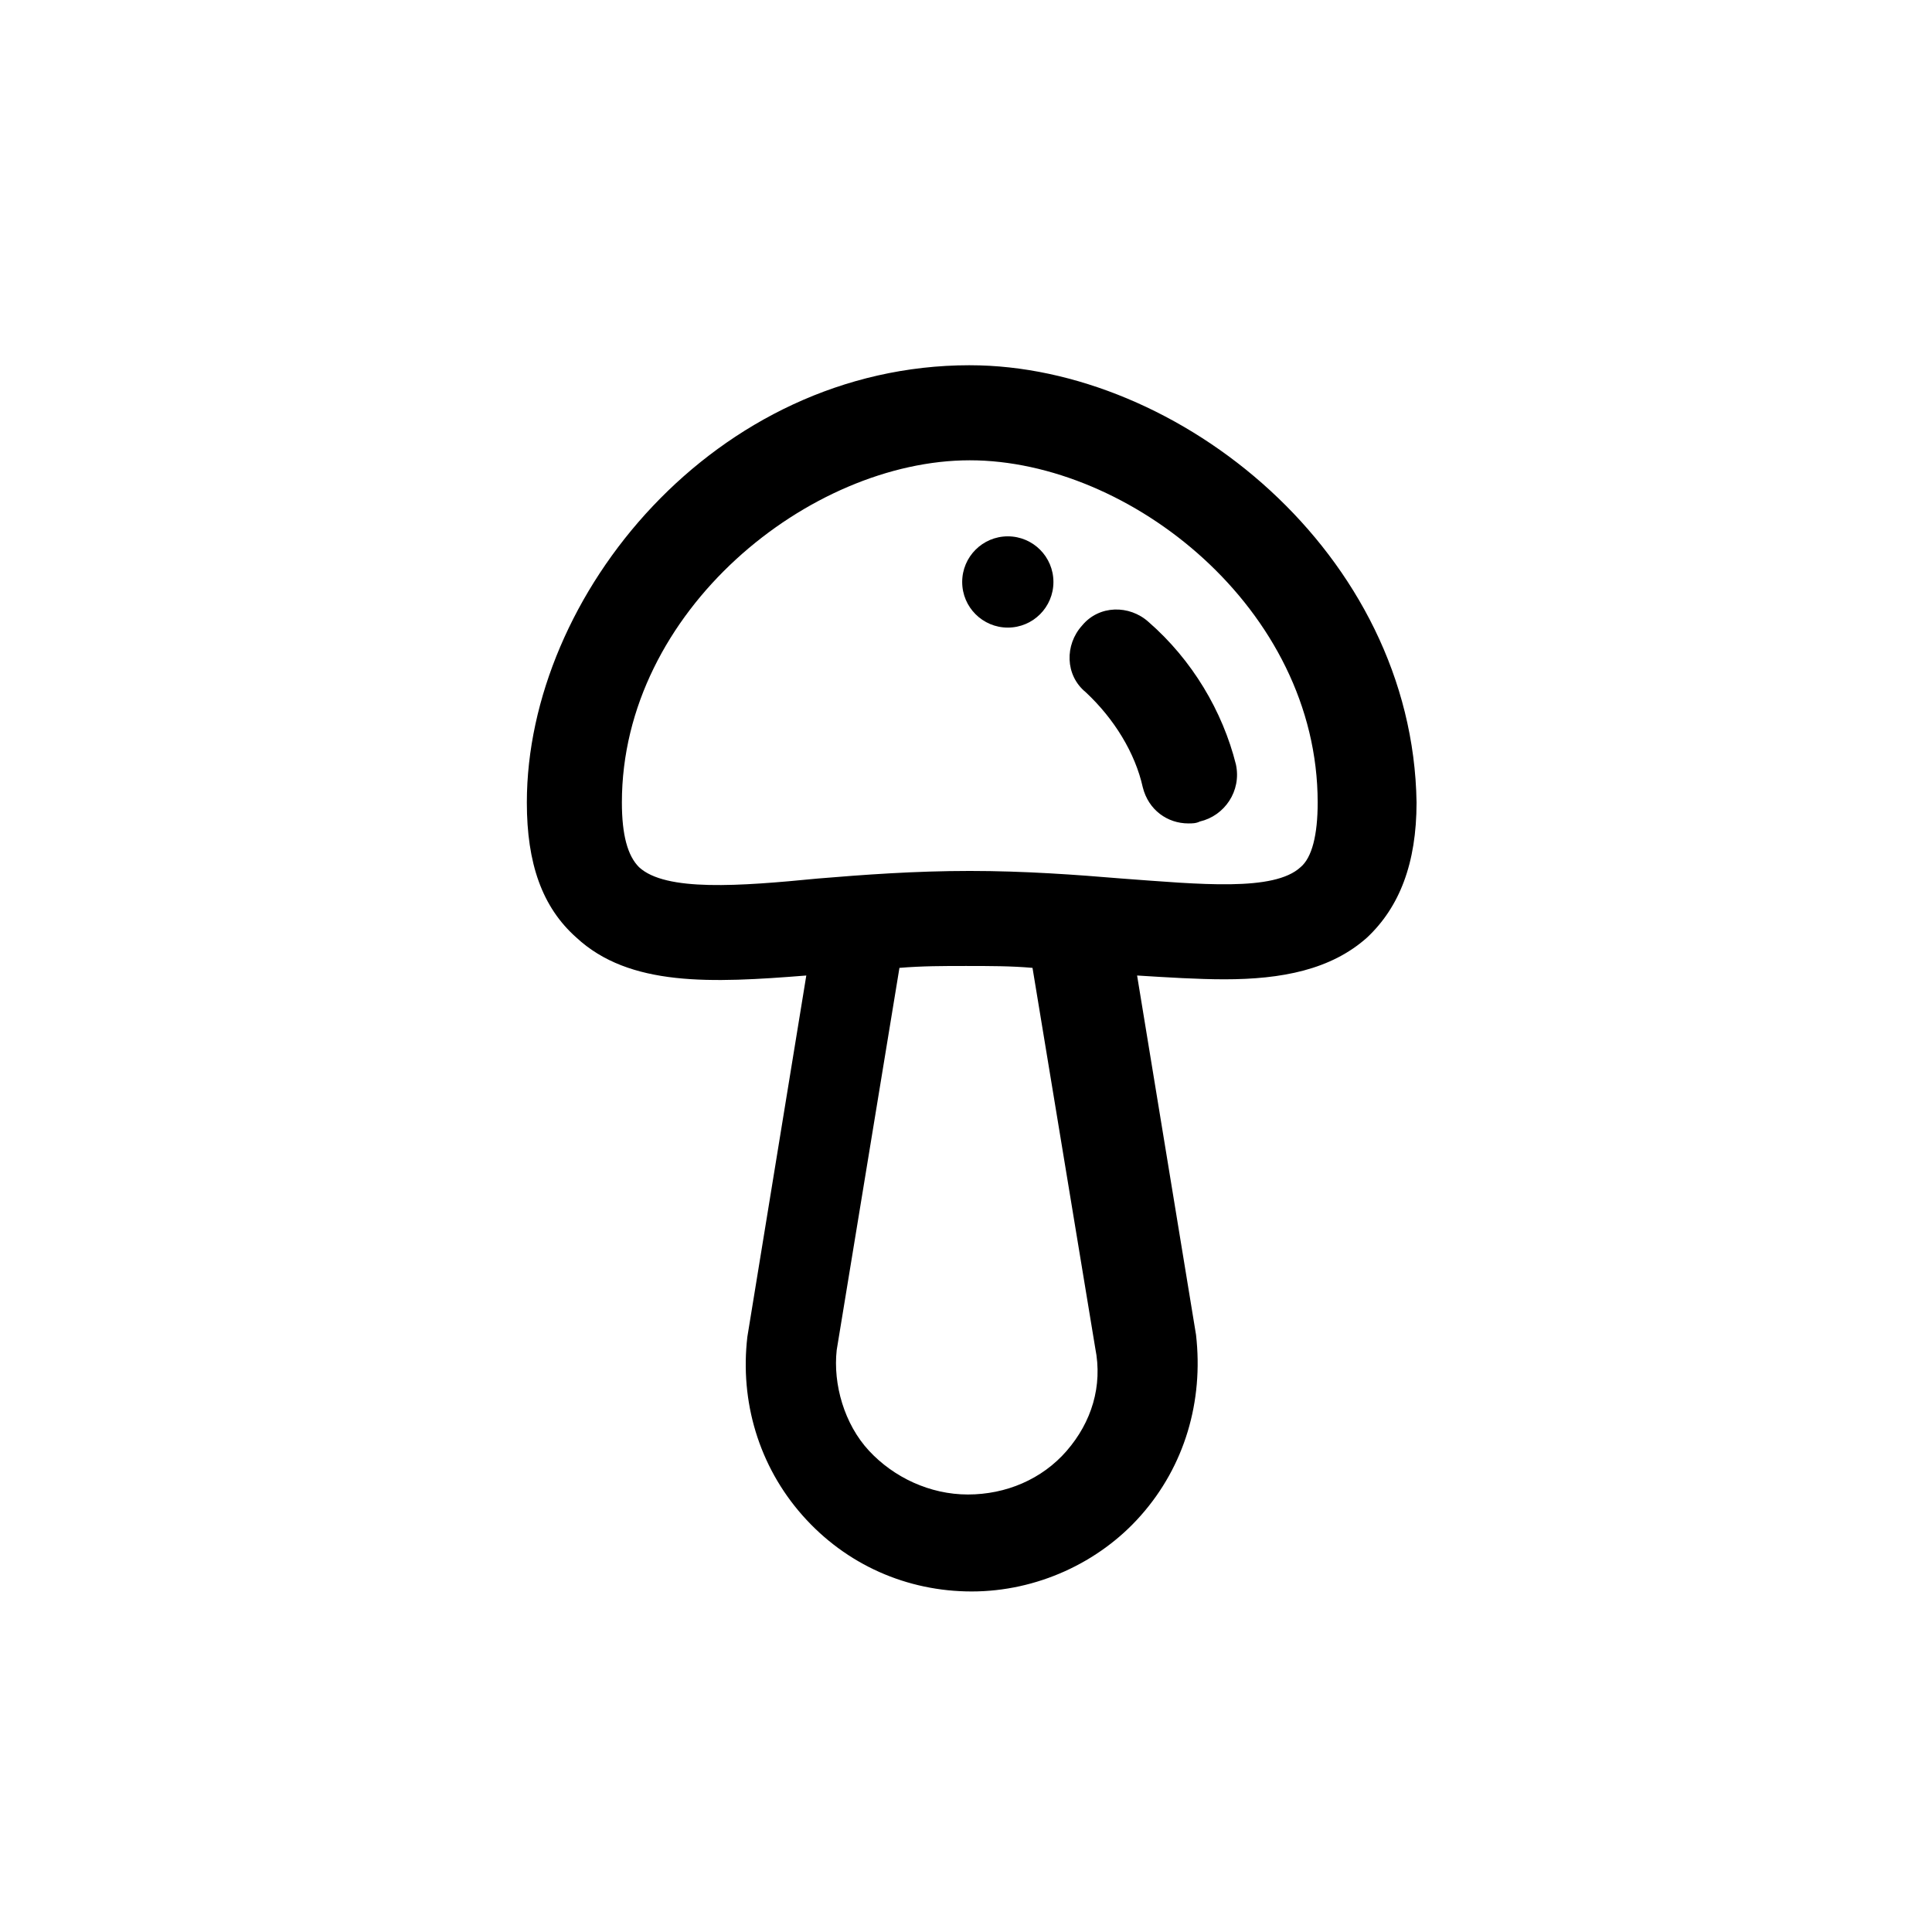 <?xml version="1.0" encoding="UTF-8"?>
<!-- Uploaded to: SVG Repo, www.svgrepo.com, Generator: SVG Repo Mixer Tools -->
<svg fill="#000000" width="800px" height="800px" version="1.1" viewBox="144 144 512 512" xmlns="http://www.w3.org/2000/svg">
 <g>
  <path d="m401.01 240.79c-67.512 0-117.39 60.961-117.39 115.88 0 16.121 4.031 27.711 13.098 35.77 14.105 13.098 35.77 12.09 60.961 10.078l-15.617 95.723c-2.016 17.129 3.023 34.258 14.609 47.359 11.586 13.098 27.711 20.152 44.84 20.152 17.129 0 33.754-7.559 44.84-20.152 11.586-13.098 16.625-30.23 14.609-47.863l-15.617-95.219c8.062 0.504 16.121 1.008 23.176 1.008 15.113 0 28.215-2.519 37.785-11.082 8.566-8.062 13.098-19.648 13.098-35.77-1.008-66-62.977-115.88-118.39-115.88zm25.691 287.68c-6.551 7.559-16.121 11.586-26.199 11.586s-19.648-4.535-26.199-11.586c-6.551-7.055-9.574-17.633-8.566-26.703l16.625-101.27c6.047-0.504 11.586-0.504 17.633-0.504 6.047 0 12.09 0 17.633 0.504l16.625 100.76c2.023 10.078-1 19.652-7.551 27.207zm61.969-154.67c-7.055 6.551-26.703 4.535-47.359 3.023-12.09-1.008-25.695-2.016-40.305-2.016s-28.215 1.008-40.305 2.016c-20.656 2.016-40.305 3.527-47.359-3.023-3.023-3.023-4.535-8.566-4.535-17.129 0-50.883 49.879-90.688 92.195-90.688 42.32 0 92.195 39.297 92.195 90.688 0.008 8.562-1.504 14.609-4.527 17.129z"/>
  <path d="m448.36 308.81c-5.039-4.535-13.098-4.535-17.633 1.008-4.535 5.039-4.535 13.098 1.008 17.633 7.559 7.055 13.098 16.121 15.113 25.191 1.512 6.047 6.551 9.574 12.09 9.574 1.008 0 2.016 0 3.023-0.504 6.551-1.512 11.082-8.062 9.574-15.113-3.527-14.109-11.586-27.711-23.176-37.789z"/>
  <path d="m423.17 298.23c0 6.676-5.41 12.09-12.09 12.09-6.676 0-12.09-5.414-12.09-12.09 0-6.68 5.414-12.094 12.09-12.094 6.68 0 12.09 5.414 12.09 12.094"/>
 </g>
</svg>